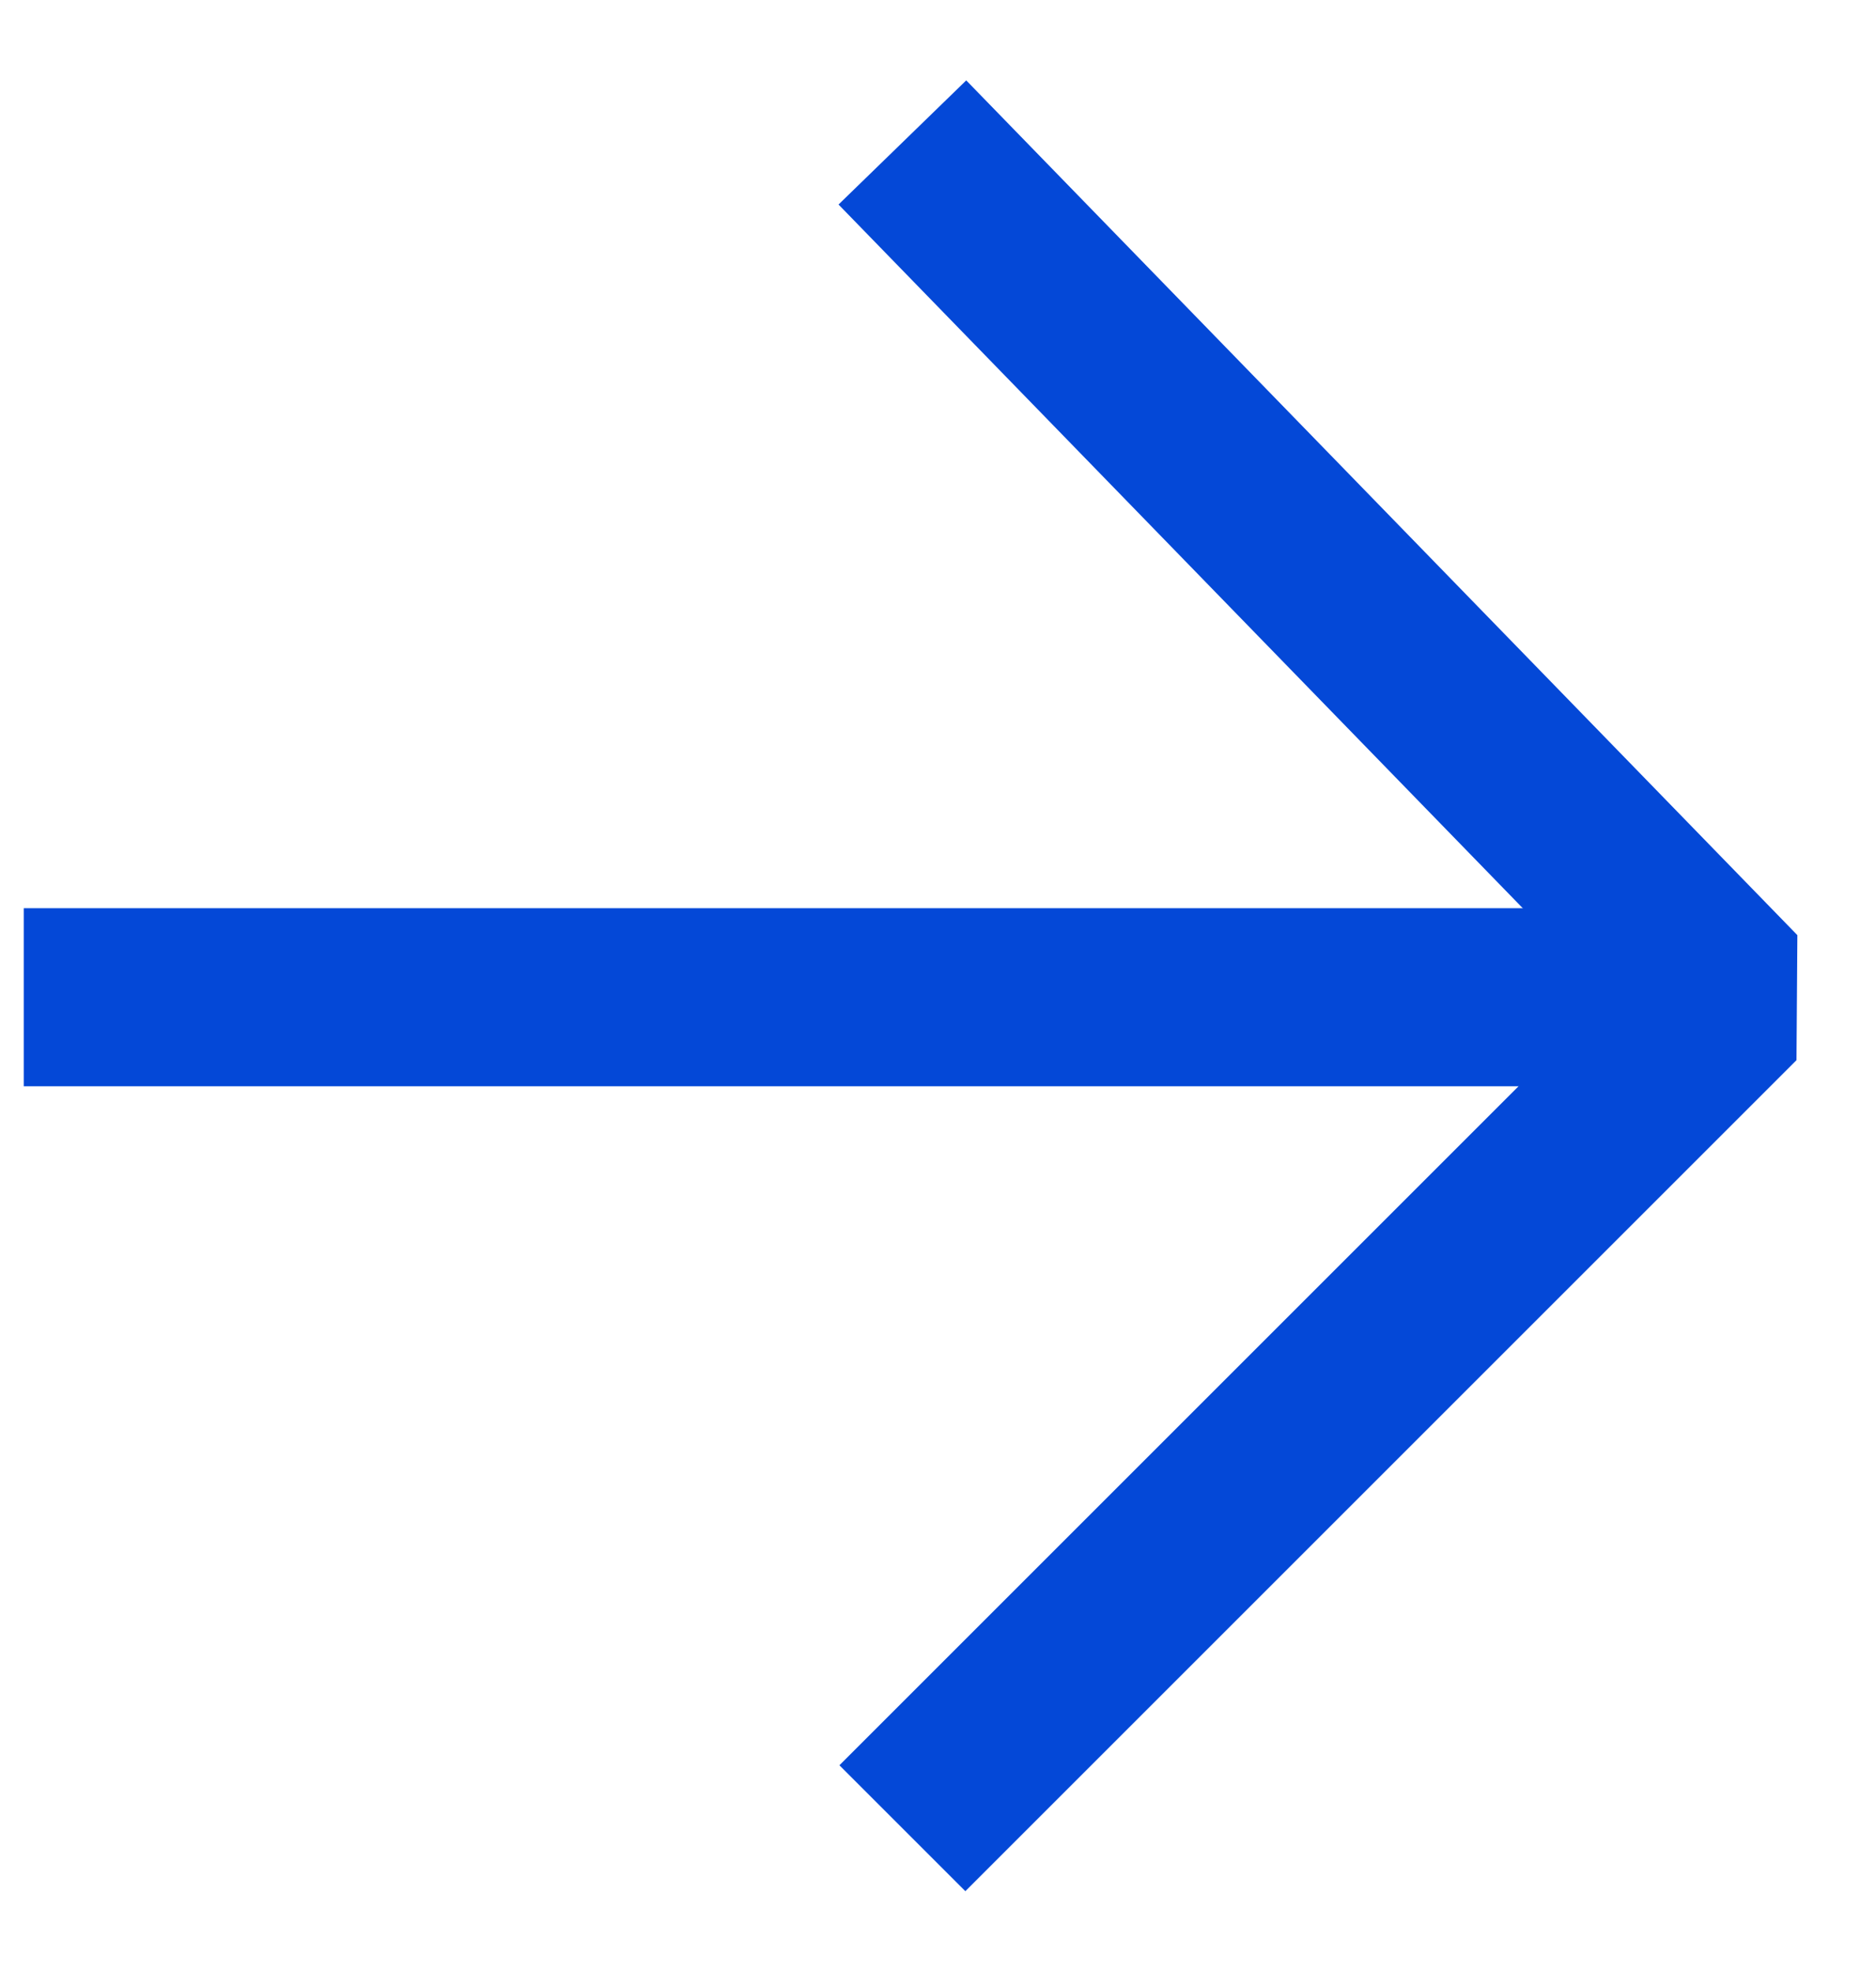 <?xml version="1.0" encoding="utf-8"?>
<!-- Generator: Adobe Illustrator 24.0.3, SVG Export Plug-In . SVG Version: 6.00 Build 0)  -->
<svg version="1.1" id="Layer_1" xmlns="http://www.w3.org/2000/svg" xmlns:xlink="http://www.w3.org/1999/xlink" x="0px" y="0px"
	 viewBox="0 0 7.9 8.3" style="enable-background:new 0 0 7.9 8.3;" xml:space="preserve">
<style type="text/css">
	.st0{fill:none;stroke:#0448D7;stroke-width:0.75;stroke-linejoin:bevel;stroke-miterlimit:10;}
</style>
<g id="XMLID_582_">
	<g id="XMLID_584_">
		<line id="XMLID_586_" class="st0" x1="0.1" y1="4.2" x2="7.2" y2="4.2"/>
		<polyline id="XMLID_585_" class="st0" points="3.8,0.6 7.3,4.2 3.8,7.7 		"/>
	</g>
</g>
</svg>

